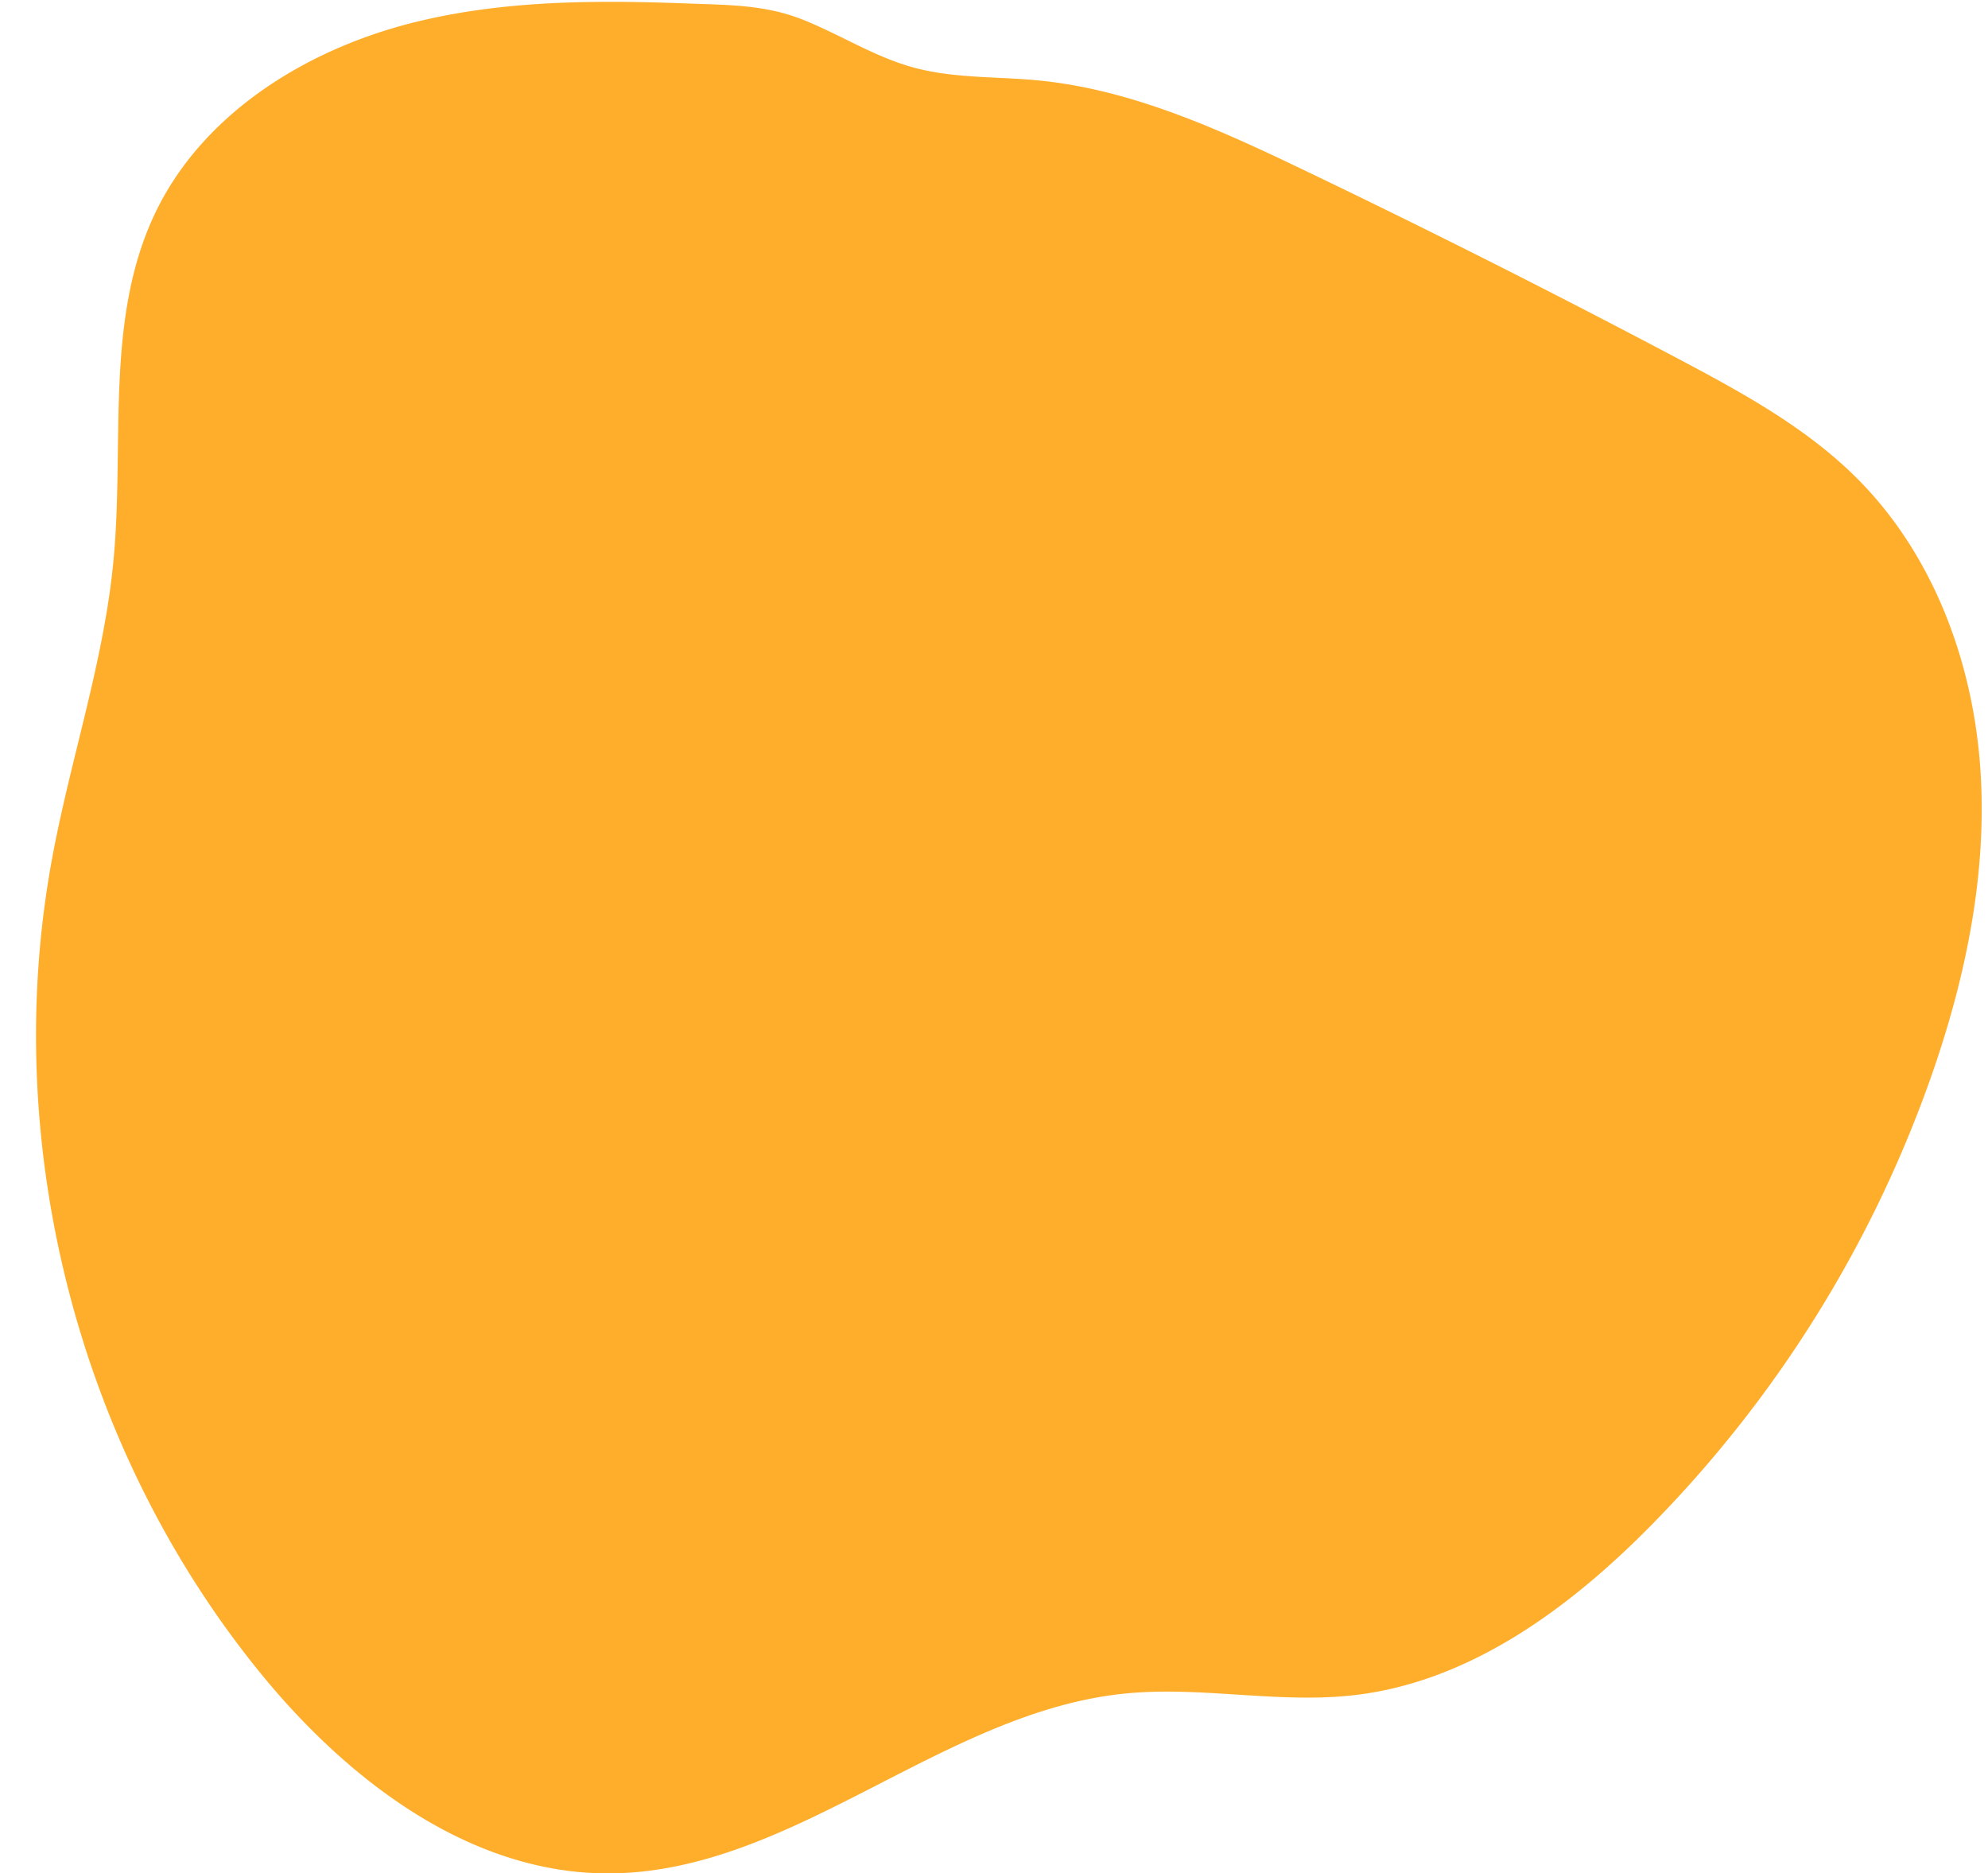 <?xml version="1.0" encoding="UTF-8" standalone="no"?><svg xmlns="http://www.w3.org/2000/svg" xmlns:xlink="http://www.w3.org/1999/xlink" data-name="Capa 1" fill="#000000" height="1523.1" preserveAspectRatio="xMidYMid meet" version="1" viewBox="-29.3 -1.5 1616.6 1523.1" width="1616.6" zoomAndPan="magnify"><g id="change1_1"><path d="M306,17.06c-87.09,22-171,74.2-209.44,155.37C55.79,258.48,72,359.23,63,454,55.2,536.7,27.76,616.18,12.81,697.87-29.34,928.25,34,1175.8,181.55,1357.66c71.16,87.7,170.62,164,283.56,164,149.65-.06,271.54-131.35,420.45-146.22,62.22-6.22,125.24,8.54,187.34,1.19,92.88-11,173.17-70,239-136.47A986.41,986.41,0,0,0,1540.45,875.6c28.74-81.42,46.77-167.88,40.48-254s-38.49-172.11-99.34-233.38c-41.48-41.78-94.07-70.43-146.12-98q-150-79.35-303.12-152.81c-69.42-33.31-141-66.18-217.63-73.55-33.82-3.25-68.44-1.5-101.21-10.5C682.22,44.82,654.69,27.1,624.82,15,593.6,2.28,563.68,2.62,530.54,1.36,455.5-1.47,379.27-1.44,306,17.06Z" fill="#ffae2b"/></g></svg>